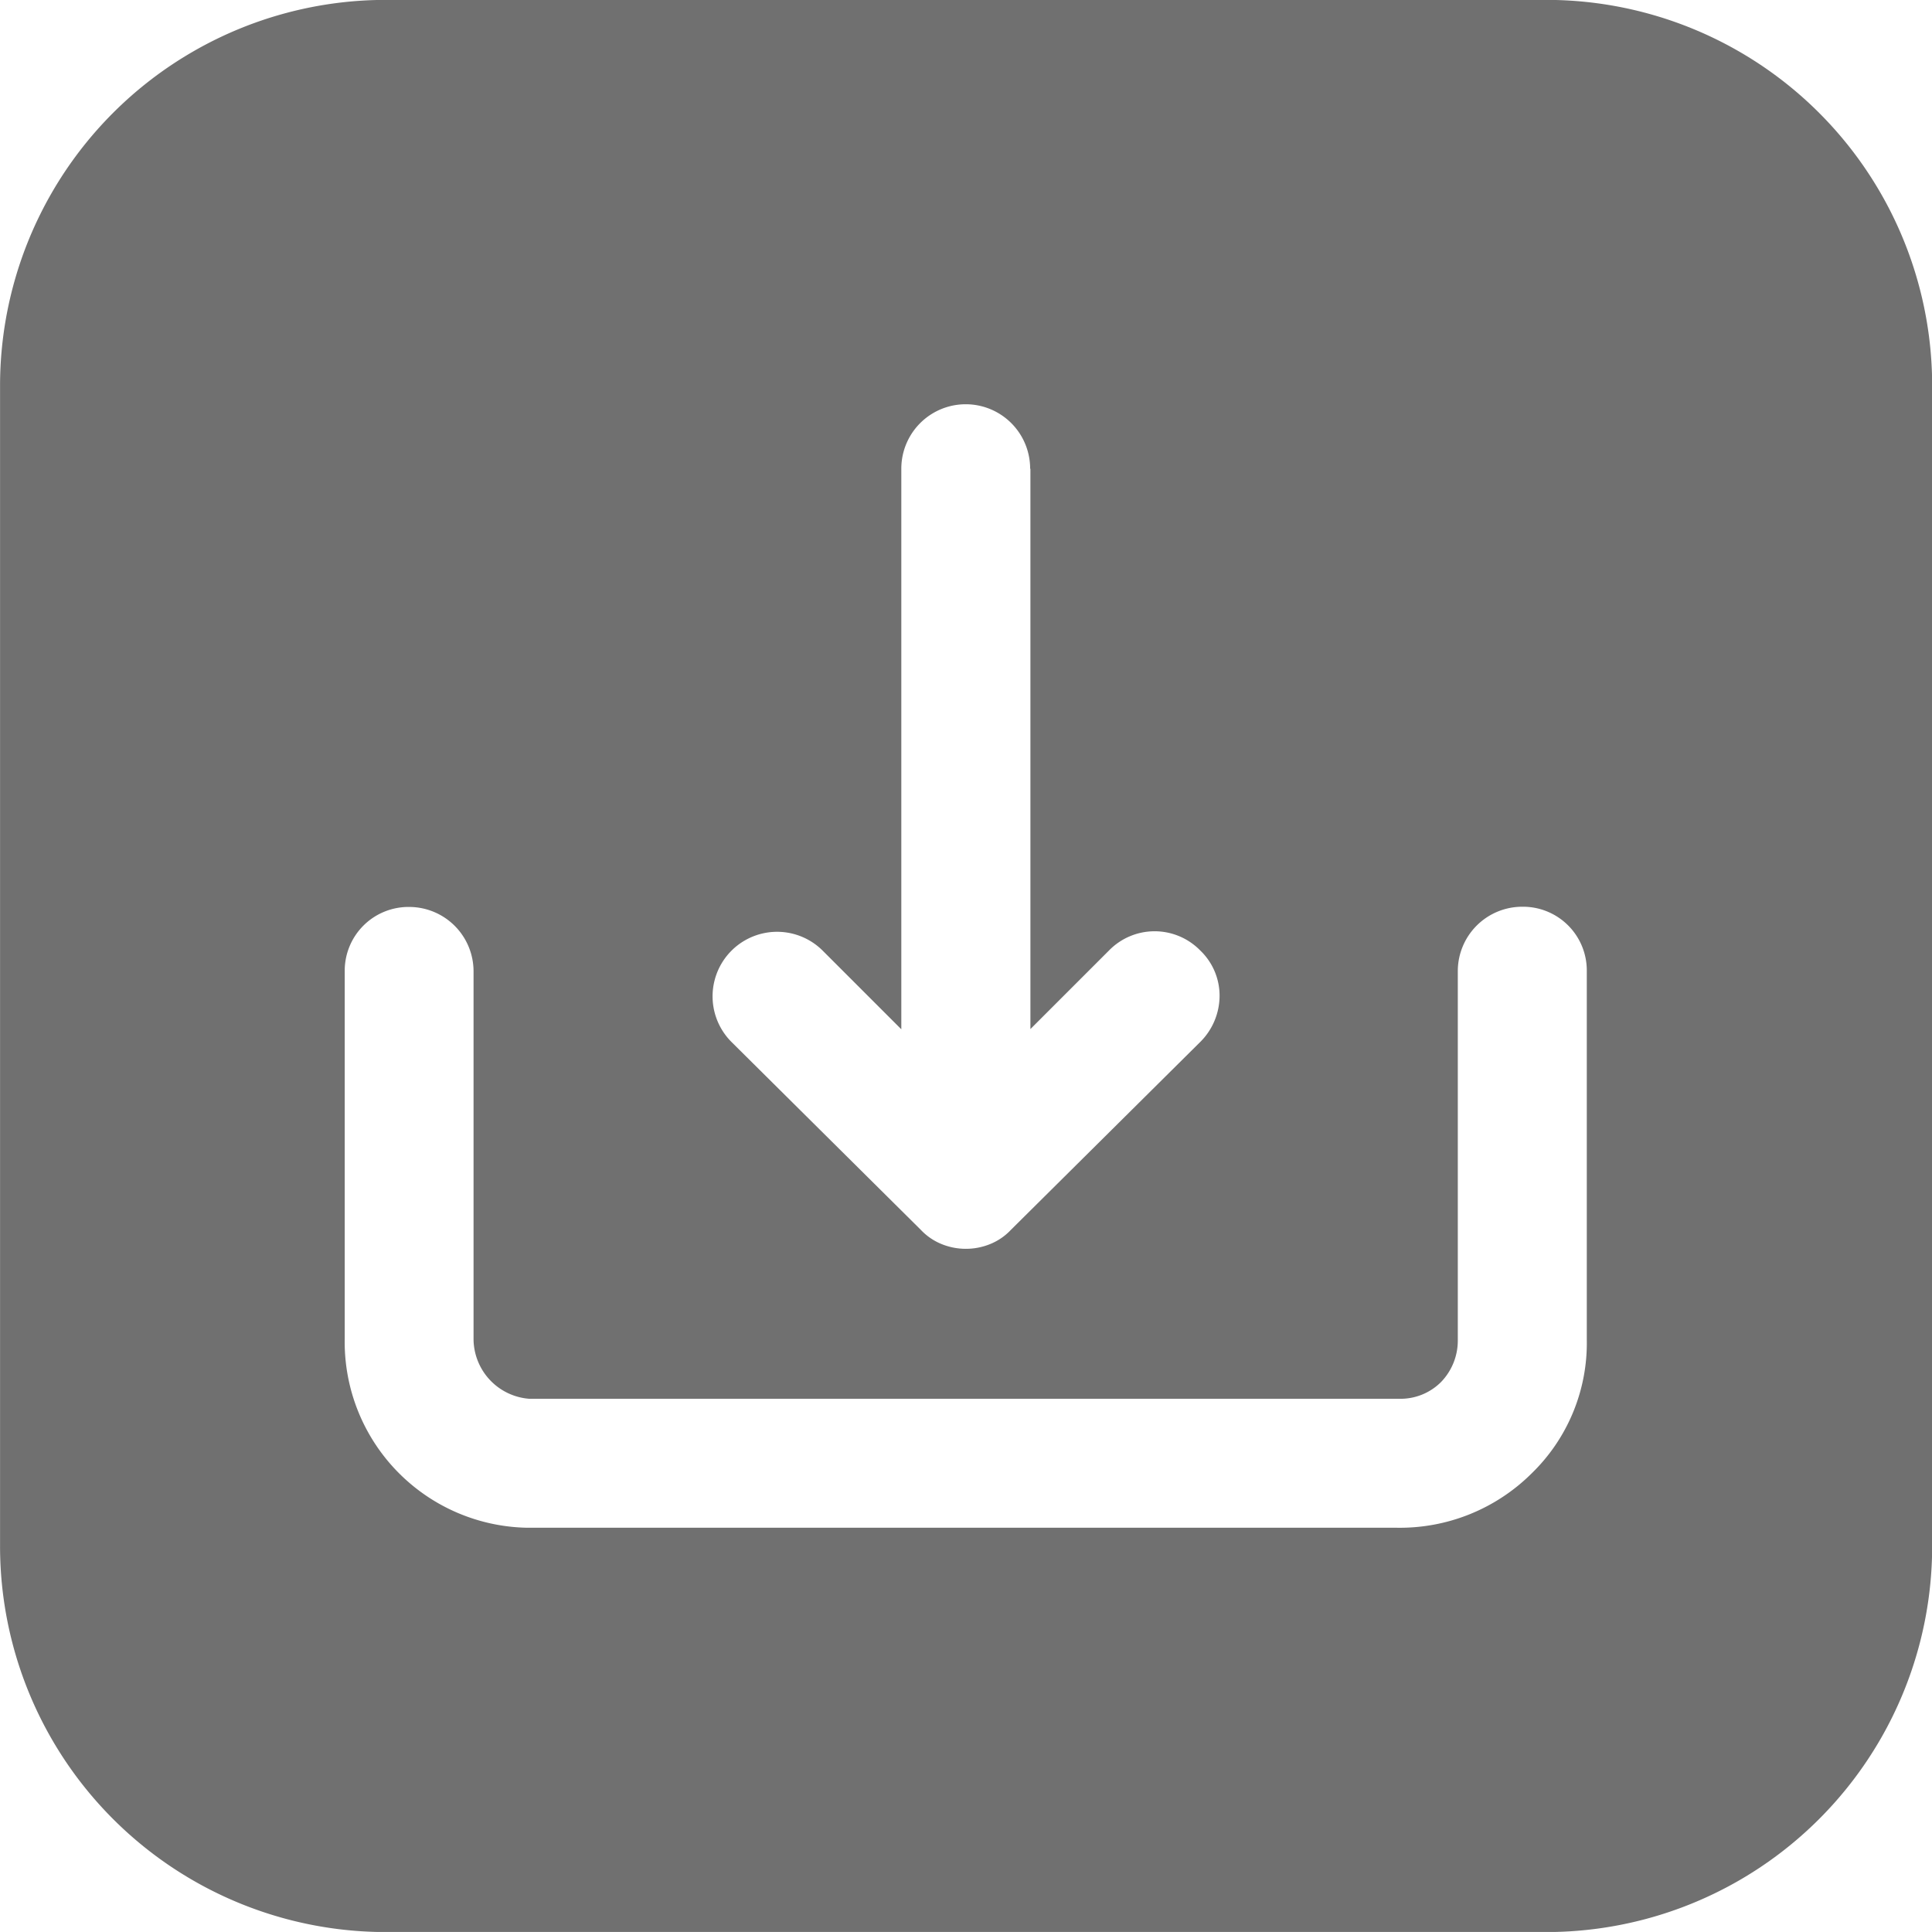 <svg xmlns="http://www.w3.org/2000/svg" width="35.992" height="35.991" viewBox="0 0 35.992 35.991">
  <path id="save_5" data-name="save 5" d="M318.233,590.78H296.638a7.189,7.189,0,0,0-7.2,7.2v21.594a7.189,7.189,0,0,0,7.2,7.2h21.595a7.188,7.188,0,0,0,7.2-7.2V597.978A7.188,7.188,0,0,0,318.233,590.78Zm-10.893,29.56h-6.862a3.384,3.384,0,0,1-2.5-1.032,3.48,3.48,0,0,1-1.008-2.5v-16.2a3.462,3.462,0,0,1,3.527-3.407h6.838a1.188,1.188,0,0,1,1.2,1.2,1.2,1.2,0,0,1-1.2,1.2h-6.862a1.123,1.123,0,0,0-1.1,1.032v16.2a1.066,1.066,0,0,0,.312.792,1.11,1.11,0,0,0,.768.312h6.886a1.2,1.2,0,0,1,1.2,1.2A1.188,1.188,0,0,1,307.339,620.34Zm9.358-10.365H306.26l1.464,1.464a1.188,1.188,0,0,1,0,1.7,1.164,1.164,0,0,1-.84.36,1.217,1.217,0,0,1-.864-.36l-3.5-3.527a1.093,1.093,0,0,1-.264-.384,1.2,1.2,0,0,1,0-.911,1.1,1.1,0,0,1,.264-.384l3.5-3.527a1.2,1.2,0,1,1,1.7,1.7l-1.464,1.464H316.7a1.2,1.2,0,1,1,0,2.4Z" transform="translate(-590.779 325.431) rotate(-90)" fill="#707070"/>
</svg>
